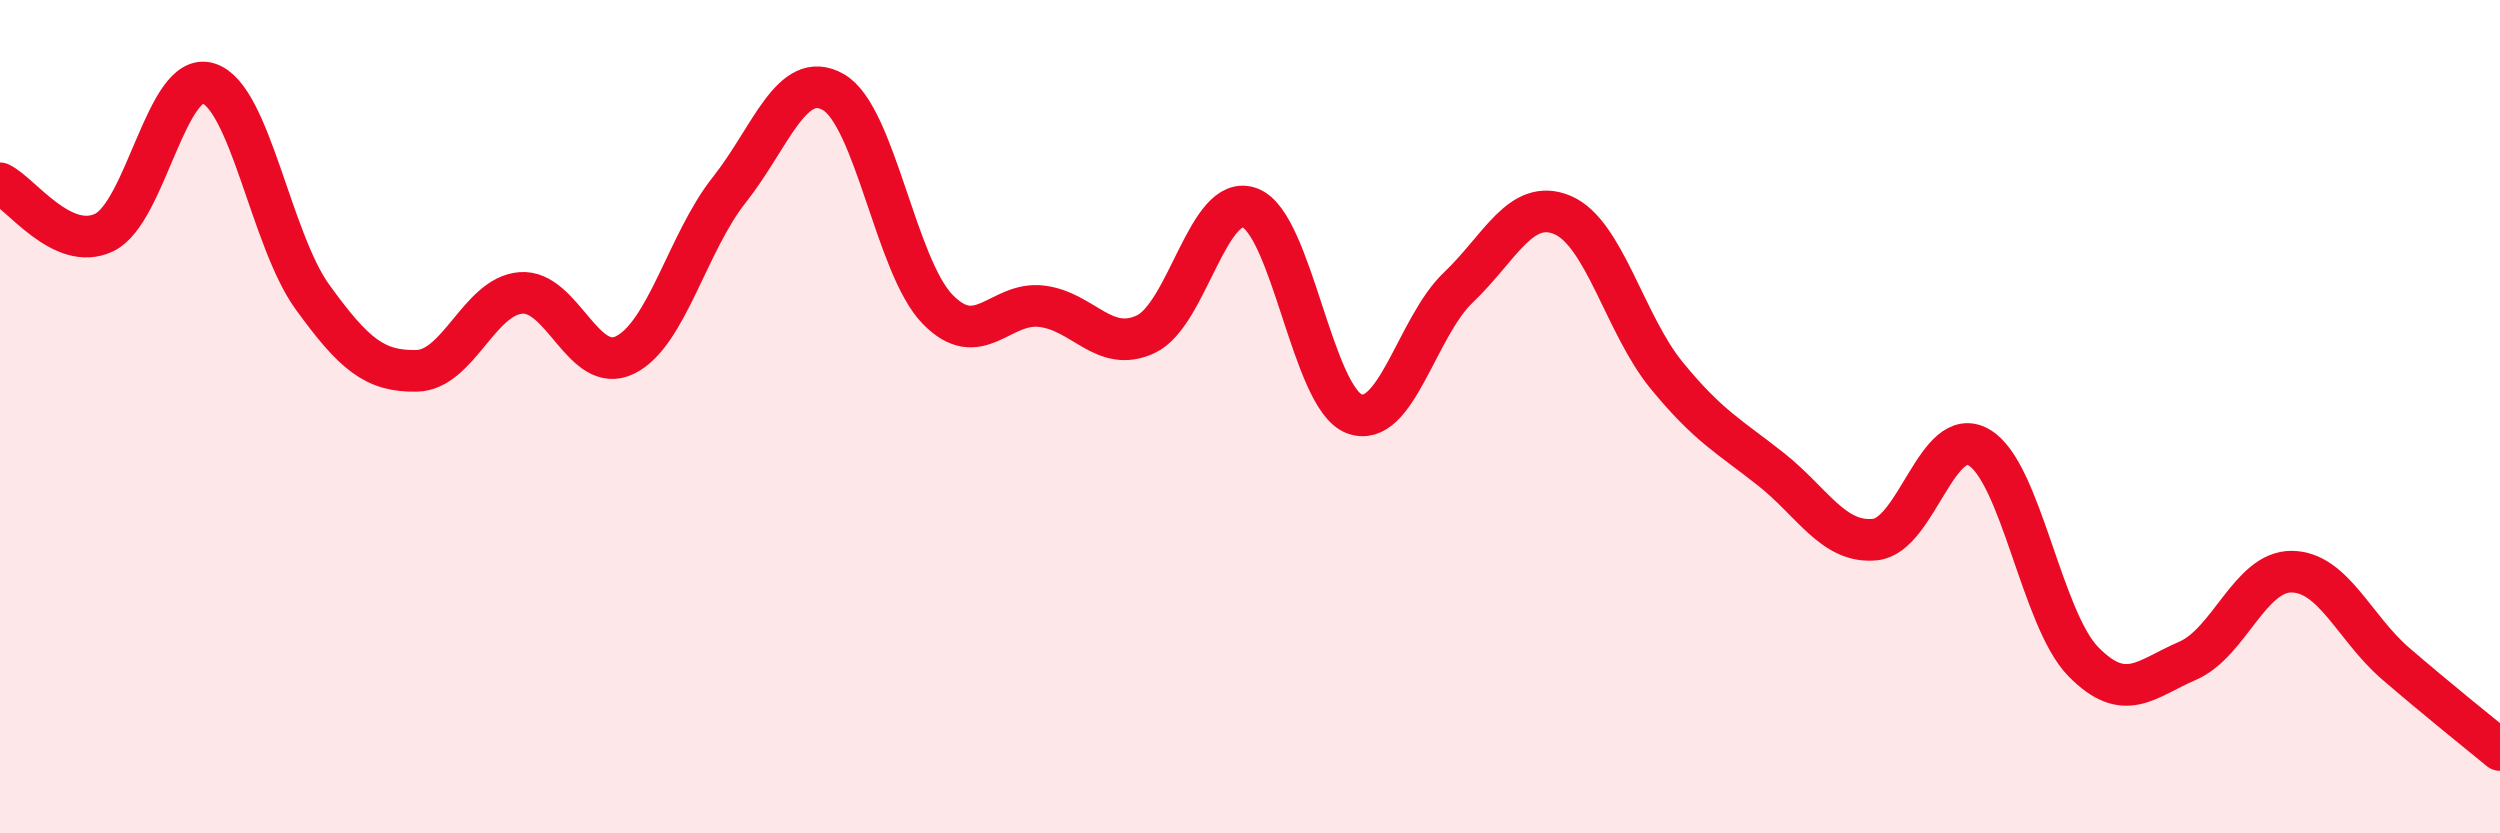 
    <svg width="60" height="20" viewBox="0 0 60 20" xmlns="http://www.w3.org/2000/svg">
      <path
        d="M 0,4.4 C 0.5,4.64 1.5,6.06 2.5,5.58 C 3.5,5.1 4,1.69 5,2 C 6,2.31 6.5,5.75 7.5,7.13 C 8.5,8.51 9,8.92 10,8.9 C 11,8.88 11.5,7.11 12.5,7.03 C 13.5,6.95 14,9.01 15,8.52 C 16,8.03 16.5,5.82 17.5,4.56 C 18.5,3.3 19,1.64 20,2.21 C 21,2.78 21.5,6.39 22.5,7.42 C 23.5,8.45 24,7.23 25,7.35 C 26,7.47 26.5,8.49 27.5,8.02 C 28.5,7.55 29,4.61 30,4.99 C 31,5.37 31.5,9.55 32.5,9.93 C 33.5,10.31 34,7.85 35,6.9 C 36,5.95 36.5,4.74 37.5,5.16 C 38.5,5.58 39,7.79 40,9.01 C 41,10.23 41.5,10.47 42.5,11.26 C 43.5,12.05 44,13.05 45,12.95 C 46,12.85 46.5,10.15 47.5,10.74 C 48.5,11.33 49,14.86 50,15.88 C 51,16.9 51.5,16.29 52.5,15.86 C 53.5,15.43 54,13.71 55,13.72 C 56,13.73 56.5,15.07 57.5,15.93 C 58.5,16.79 59.5,17.59 60,18L60 20L0 20Z"
        fill="#EB0A25"
        opacity="0.1"
        stroke-linecap="round"
        stroke-linejoin="round"
      />
      <path
        d="M 0,4.4 C 0.5,4.64 1.5,6.06 2.5,5.58 C 3.5,5.1 4,1.69 5,2 C 6,2.31 6.5,5.75 7.5,7.13 C 8.5,8.51 9,8.92 10,8.9 C 11,8.88 11.5,7.11 12.5,7.03 C 13.5,6.95 14,9.01 15,8.52 C 16,8.03 16.5,5.82 17.5,4.56 C 18.5,3.3 19,1.64 20,2.21 C 21,2.78 21.5,6.39 22.5,7.42 C 23.5,8.45 24,7.23 25,7.35 C 26,7.47 26.5,8.49 27.5,8.02 C 28.5,7.55 29,4.61 30,4.99 C 31,5.37 31.5,9.55 32.5,9.93 C 33.5,10.31 34,7.85 35,6.9 C 36,5.95 36.5,4.74 37.5,5.16 C 38.5,5.58 39,7.79 40,9.01 C 41,10.23 41.5,10.47 42.5,11.26 C 43.5,12.05 44,13.05 45,12.95 C 46,12.85 46.5,10.15 47.5,10.74 C 48.5,11.33 49,14.86 50,15.88 C 51,16.9 51.5,16.29 52.5,15.86 C 53.5,15.43 54,13.71 55,13.72 C 56,13.73 56.5,15.07 57.5,15.93 C 58.5,16.79 59.5,17.59 60,18"
        stroke="#EB0A25"
        stroke-width="1"
        fill="none"
        stroke-linecap="round"
        stroke-linejoin="round"
      />
    </svg>
  